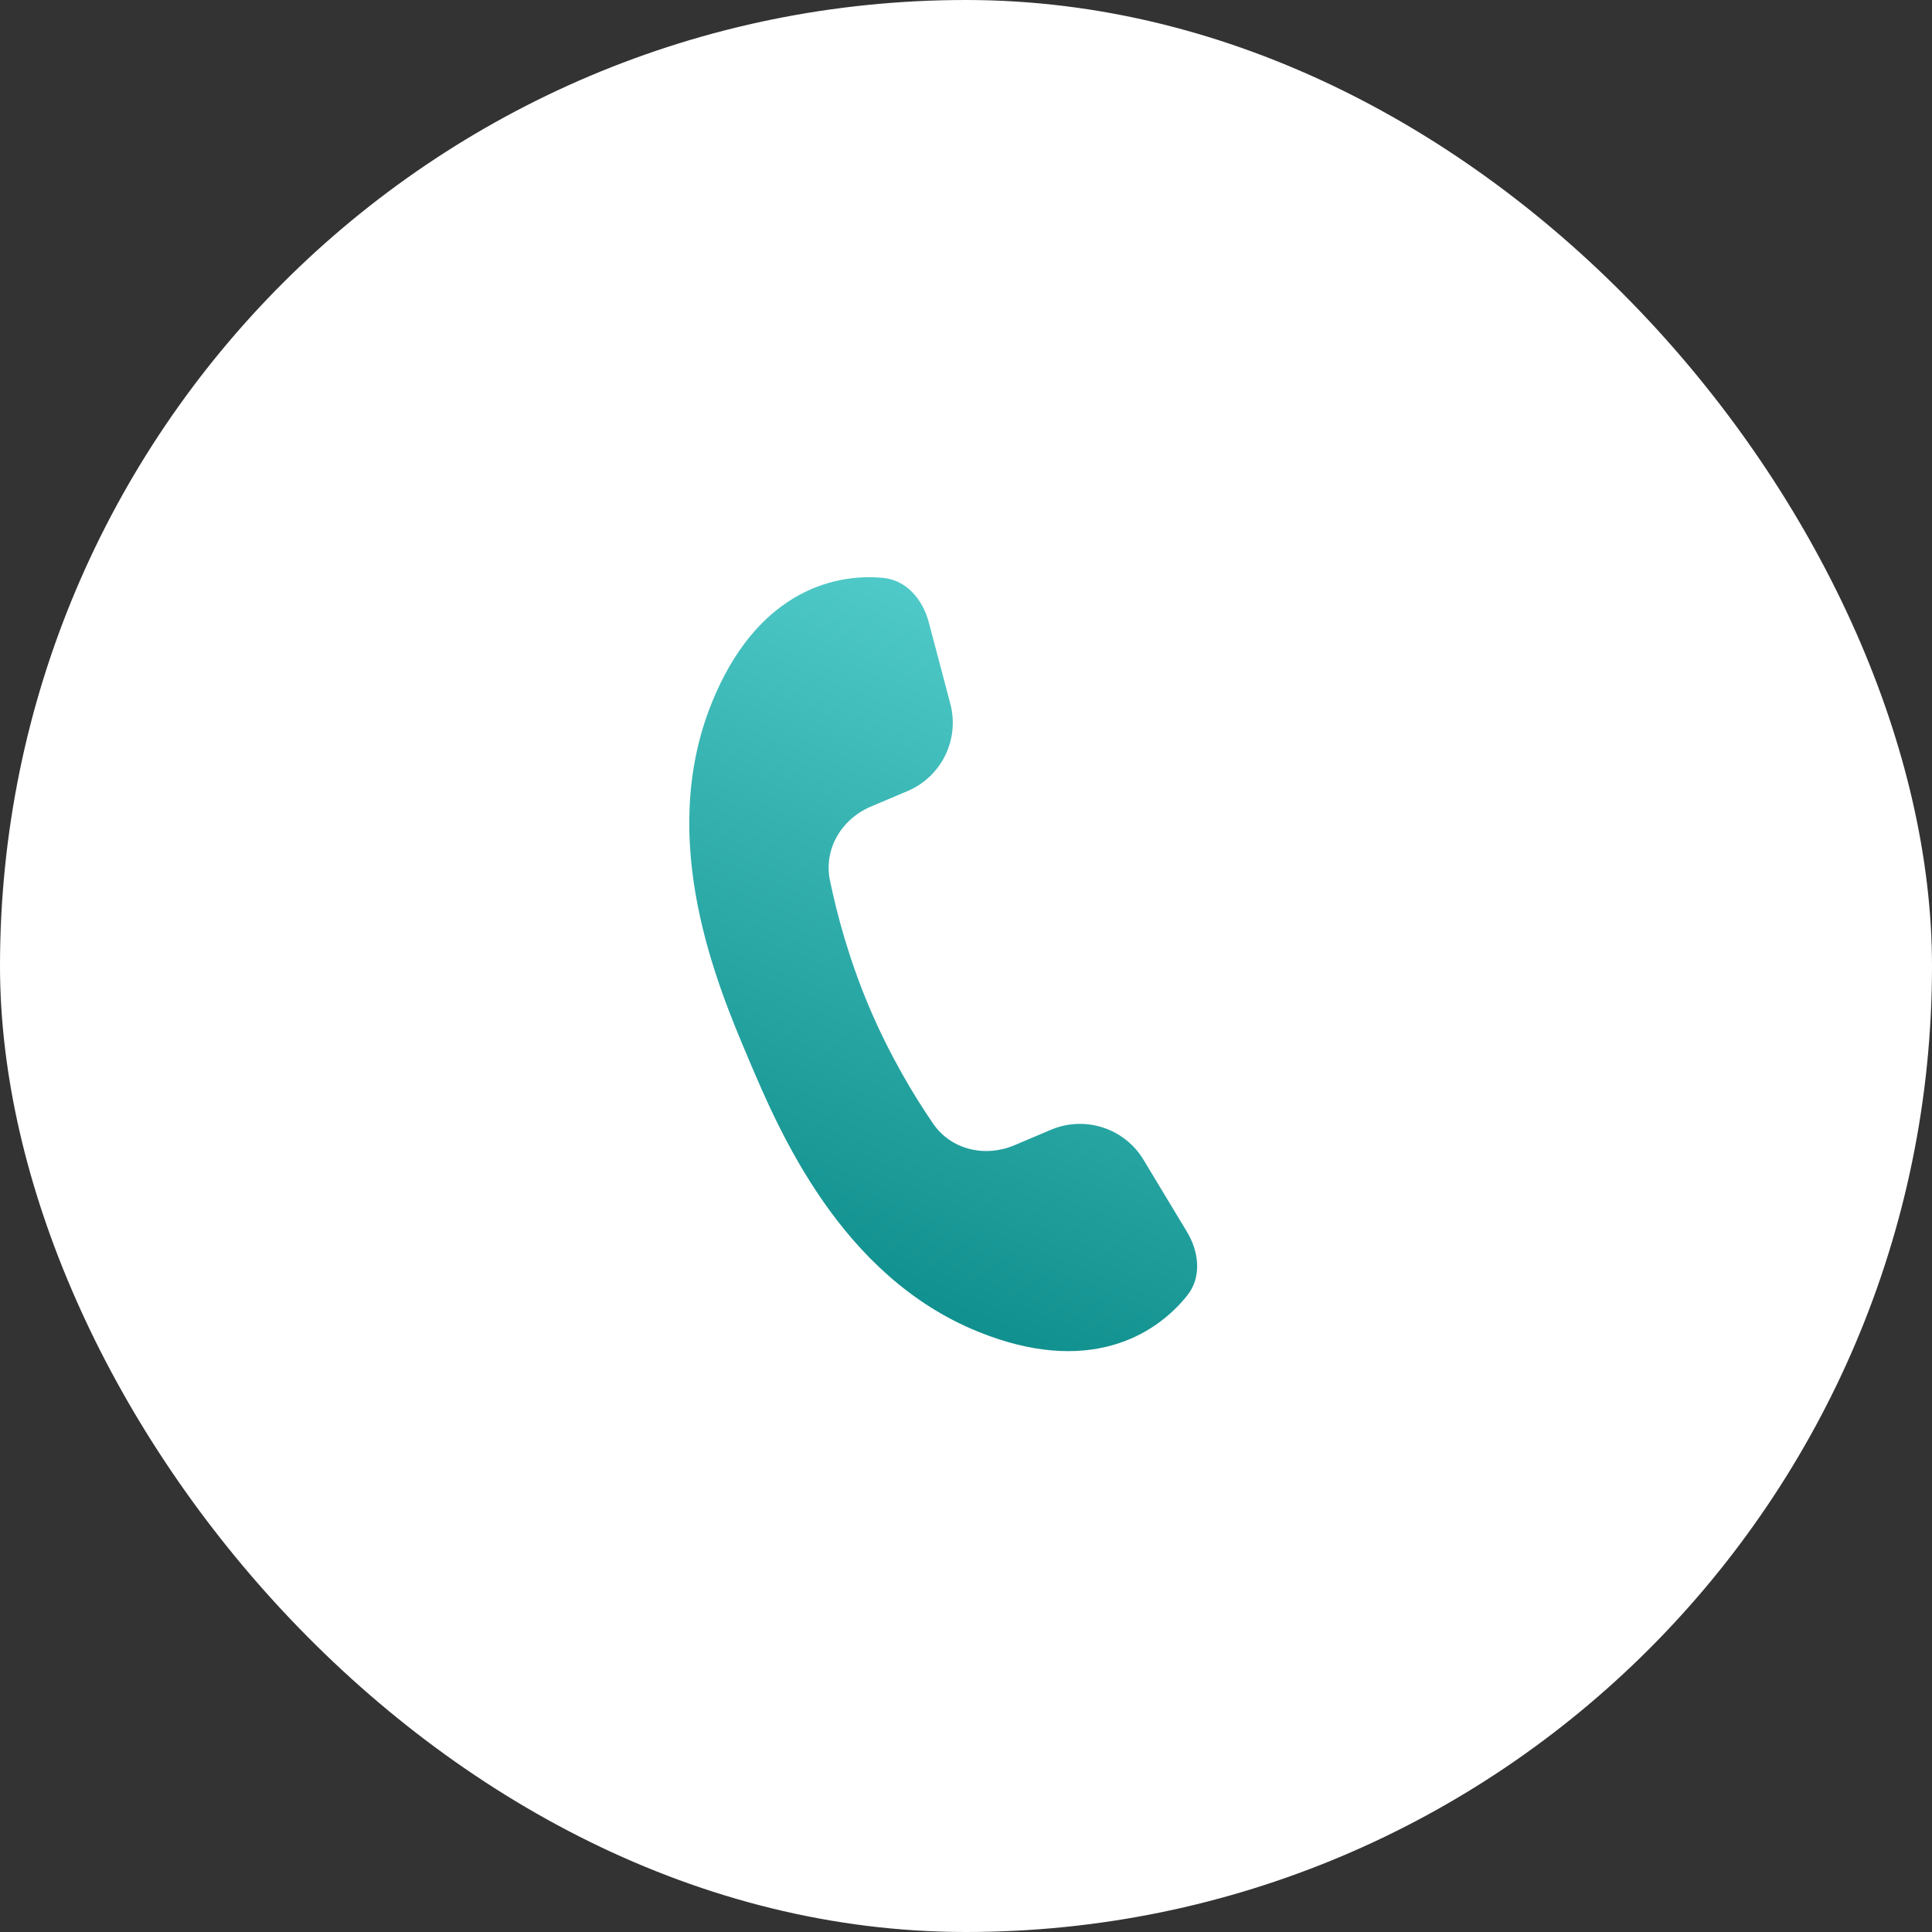 <?xml version="1.0" encoding="UTF-8"?> <svg xmlns="http://www.w3.org/2000/svg" width="26" height="26" viewBox="0 0 26 26" fill="none"><rect x="0" y="0" width="26" height="26" fill="#333333" stroke="none"/><rect width="26" height="26" rx="13" fill="white"></rect><path d="M9.579 9.458C10.171 7.995 11.183 7.71 11.886 7.777C12.2 7.807 12.419 8.07 12.499 8.375L12.789 9.47C12.916 9.951 12.671 10.452 12.213 10.646L11.721 10.854C11.325 11.022 11.083 11.425 11.169 11.847C11.26 12.289 11.42 12.897 11.697 13.552C11.975 14.207 12.3 14.745 12.555 15.118C12.797 15.474 13.256 15.58 13.652 15.412L14.143 15.204C14.601 15.01 15.133 15.182 15.389 15.608L15.974 16.578C16.137 16.848 16.174 17.189 15.977 17.434C15.536 17.987 14.627 18.515 13.165 17.922C11.311 17.172 10.483 15.218 10.07 14.242C9.656 13.265 8.829 11.312 9.579 9.458Z" fill="url(#paint0_linear_32_5427)"></path><defs><linearGradient id="paint0_linear_32_5427" x1="14.689" y1="8.83" x2="11.311" y2="17.172" gradientUnits="userSpaceOnUse"><stop stop-color="#4FCAC8"></stop><stop offset="1" stop-color="#10908E"></stop></linearGradient></defs></svg> 